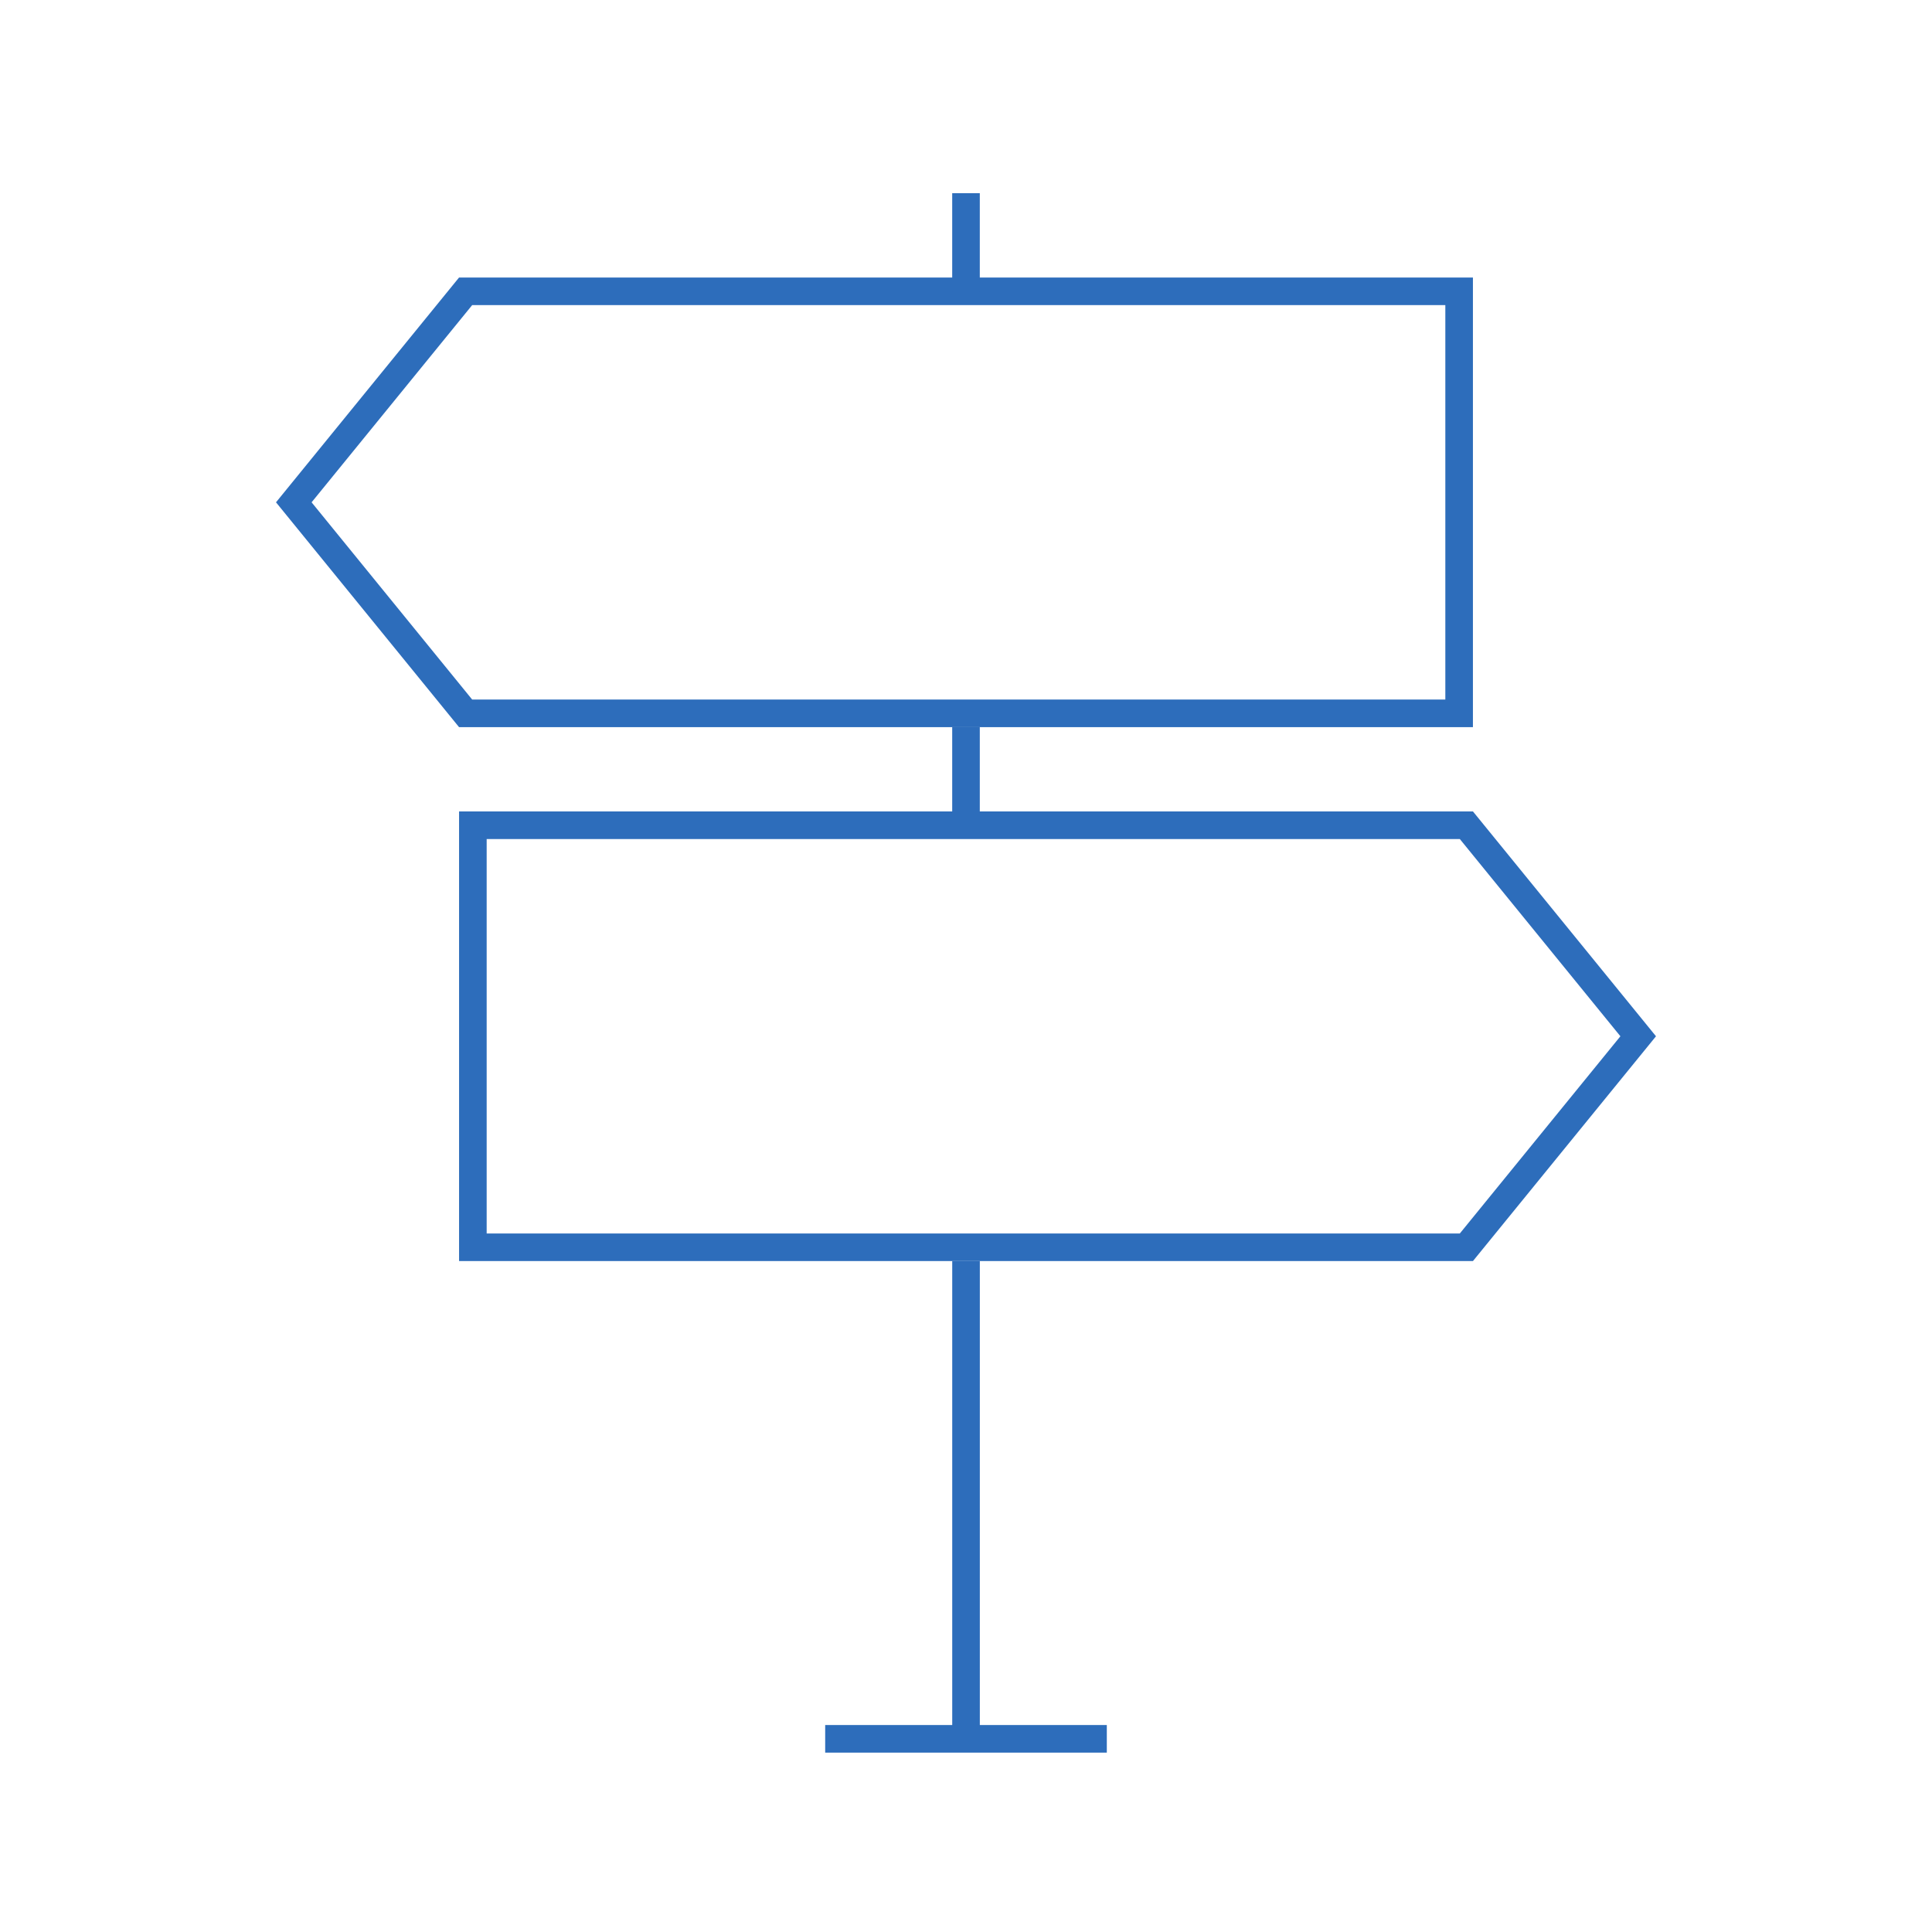 <?xml version="1.0" encoding="UTF-8"?>
<svg xmlns="http://www.w3.org/2000/svg" width="70" height="70" viewBox="0 0 70 70" fill="none">
  <path d="M10.645 18.2L16.87 10.555H52.867V25.846H16.87L10.645 18.2Z" stroke="#2D6DBB"></path>
  <path d="M59.355 37.546L53.13 45.191L17.133 45.191L17.133 29.9L53.13 29.9L59.355 37.546Z" stroke="#2D6DBB"></path>
  <path d="M35 10.564V7" stroke="#2D6DBB"></path>
  <path d="M35 29.909V26.346" stroke="#2D6DBB"></path>
  <path d="M35.001 63.001V45.691M29.898 63.001H40.102" stroke="#2D6DBB"></path>
</svg>

